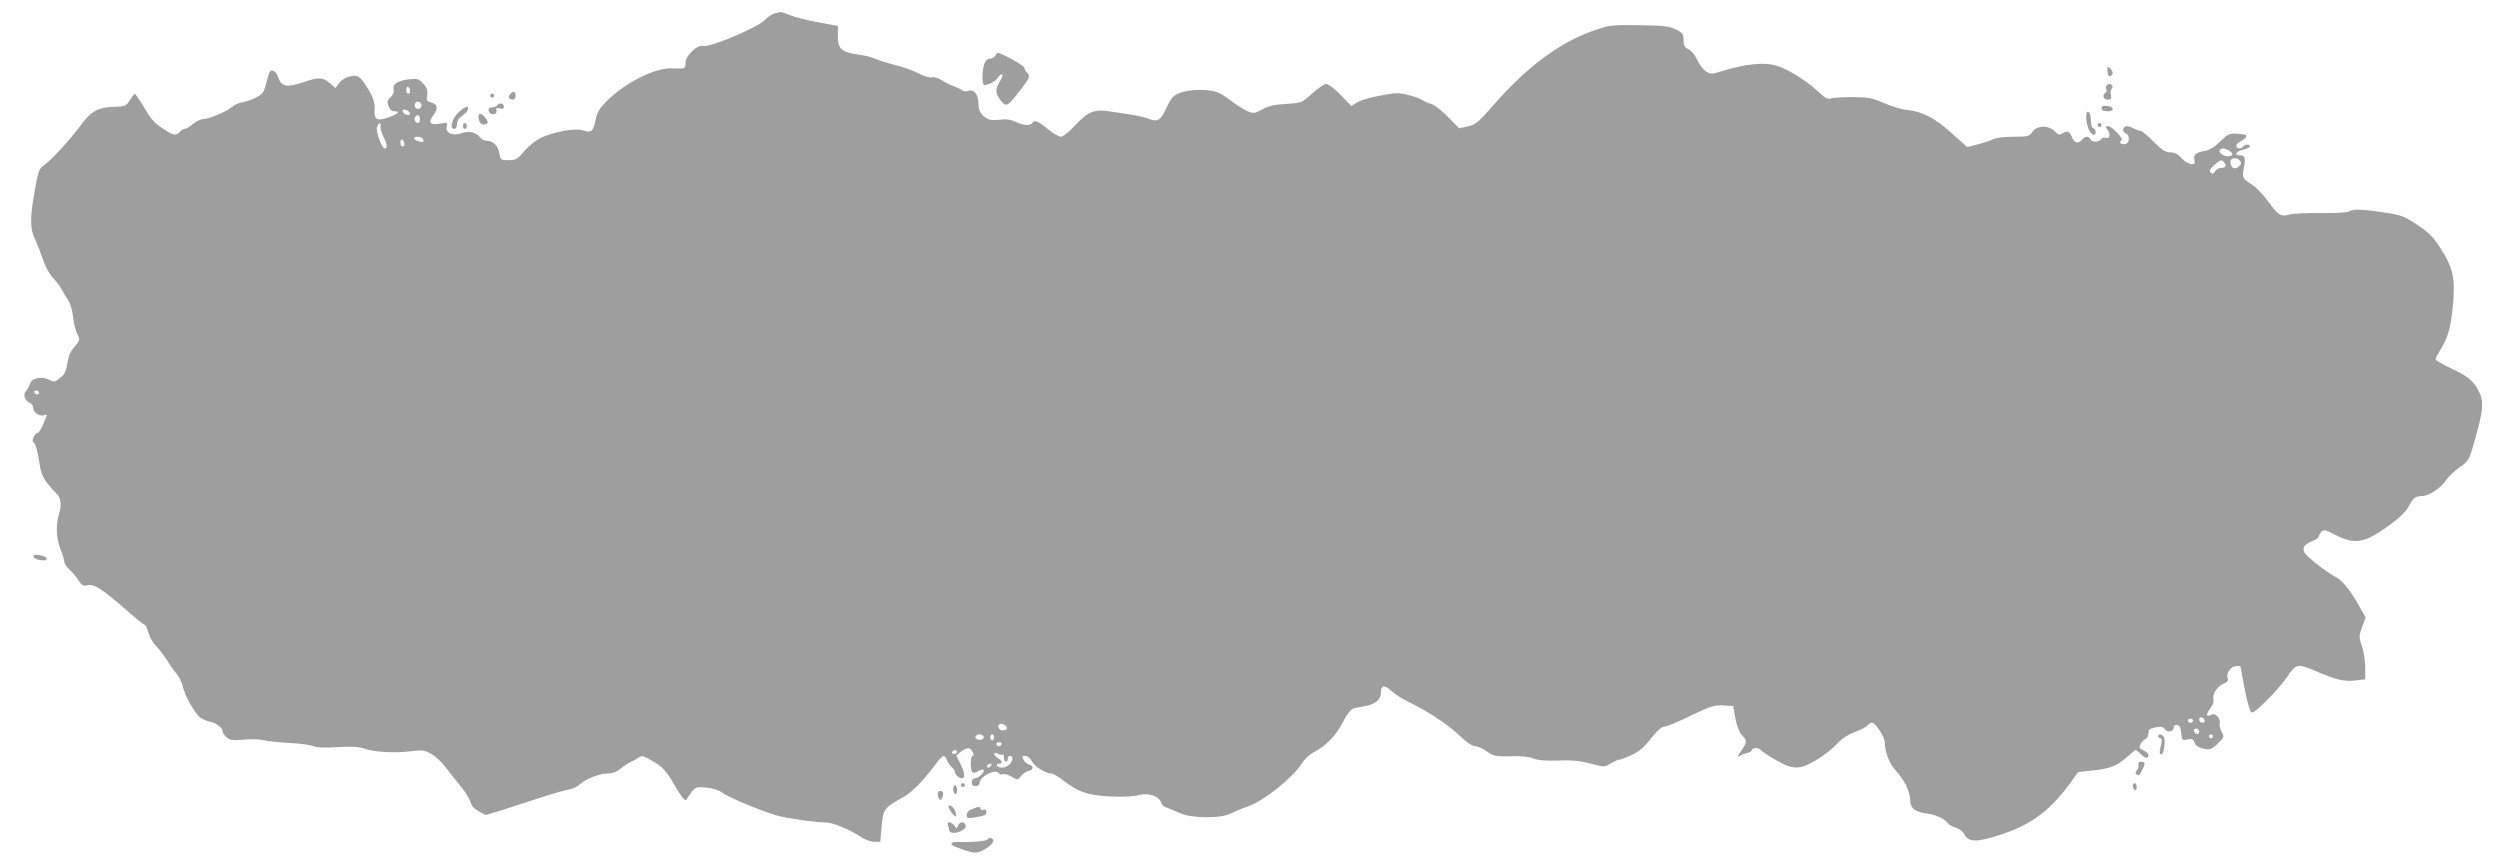 <?xml version="1.0" standalone="no"?>
<!DOCTYPE svg PUBLIC "-//W3C//DTD SVG 20010904//EN"
 "http://www.w3.org/TR/2001/REC-SVG-20010904/DTD/svg10.dtd">
<svg version="1.0" xmlns="http://www.w3.org/2000/svg"
 width="1280pt" height="439pt" viewBox="0 0 1280 439"
 preserveAspectRatio="xMidYMid meet">
<g transform="translate(0,439) scale(0.1,-0.1)"
fill="#9e9e9e" stroke="none">
<path d="M3970 4323 c-14 -3 -39 -19 -56 -37 -37 -38 -282 -141 -313 -131 -29
9 -91 -49 -91 -86 0 -31 -1 -32 -72 -29 -88 3 -242 -76 -337 -173 -33 -34 -45
-56 -52 -93 -11 -56 -22 -66 -62 -52 -38 14 -145 -5 -214 -36 -30 -14 -66 -43
-89 -70 -34 -41 -43 -46 -80 -46 -40 0 -42 1 -48 38 -6 38 -33 62 -70 62 -8 0
-20 7 -27 16 -22 27 -58 36 -95 22 -45 -16 -85 1 -77 33 6 21 4 22 -35 16 -51
-9 -61 5 -32 45 25 34 21 55 -14 64 -21 5 -24 10 -19 37 4 25 -1 38 -20 59
-23 25 -30 27 -79 21 -55 -7 -81 -26 -72 -55 3 -9 -4 -25 -16 -36 -17 -16 -19
-24 -11 -46 7 -17 18 -26 33 -26 31 0 13 -15 -39 -33 -53 -18 -68 -9 -65 42 2
29 -5 55 -24 89 -46 80 -60 91 -102 81 -21 -4 -44 -19 -55 -34 l-19 -25 -30
25 c-36 30 -56 31 -135 4 -84 -28 -112 -23 -127 21 -6 19 -18 36 -28 38 -17 3
-18 0 -38 -75 -9 -35 -18 -47 -50 -63 -22 -11 -54 -22 -71 -24 -16 -2 -40 -13
-52 -24 -25 -23 -118 -62 -148 -62 -12 0 -34 -11 -51 -25 -16 -14 -35 -25 -43
-25 -7 0 -18 -7 -25 -15 -18 -21 -33 -19 -82 14 -52 35 -64 49 -108 124 -19
31 -37 57 -40 57 -3 -1 -14 -15 -25 -33 -19 -30 -24 -32 -83 -34 -76 -2 -114
-22 -160 -83 -61 -84 -162 -193 -202 -220 -19 -13 -26 -35 -41 -120 -26 -145
-26 -199 -1 -252 11 -23 30 -72 42 -107 12 -36 34 -76 51 -93 16 -17 37 -44
46 -62 9 -17 24 -42 34 -56 9 -14 20 -51 23 -83 4 -32 13 -72 22 -88 15 -29
14 -31 -14 -64 -21 -23 -32 -49 -37 -84 -5 -39 -14 -57 -36 -75 -27 -23 -31
-24 -58 -10 -38 19 -88 9 -97 -20 -3 -11 -13 -29 -21 -38 -17 -19 -5 -51 22
-62 8 -3 15 -14 15 -25 0 -23 34 -45 56 -37 18 7 18 7 -6 -49 -11 -25 -23 -44
-28 -41 -4 2 -12 -7 -19 -20 -9 -19 -8 -26 2 -32 6 -4 17 -42 24 -86 9 -63 18
-87 43 -120 18 -22 38 -45 45 -51 24 -20 30 -58 16 -104 -18 -62 -16 -122 7
-183 11 -29 20 -59 20 -67 0 -8 13 -26 28 -40 15 -14 36 -39 46 -55 15 -24 23
-27 47 -22 34 6 73 -20 207 -137 42 -37 80 -67 84 -67 4 0 12 -18 18 -39 6
-22 23 -53 39 -68 15 -16 40 -48 56 -73 15 -25 38 -57 51 -72 12 -15 25 -42
29 -60 11 -50 64 -145 92 -163 14 -9 37 -19 51 -21 30 -6 62 -31 62 -49 0 -7
9 -20 20 -30 17 -15 31 -17 88 -12 37 4 83 2 102 -3 19 -5 78 -11 130 -14 52
-2 109 -10 125 -16 20 -8 61 -10 125 -5 71 4 105 2 136 -8 49 -18 158 -24 241
-13 54 7 67 5 101 -14 22 -12 57 -45 78 -74 21 -28 56 -72 77 -97 21 -26 41
-59 46 -75 4 -19 20 -36 42 -48 l36 -19 89 27 c49 16 136 44 194 63 58 19 121
37 140 40 19 3 46 15 60 28 32 29 101 55 144 55 22 0 45 9 64 25 16 13 40 29
53 35 13 5 31 15 40 22 18 12 23 10 89 -30 31 -19 56 -47 80 -89 48 -84 70
-111 76 -96 3 7 15 24 26 39 19 24 26 26 73 22 32 -3 64 -13 84 -27 40 -29
242 -111 301 -122 84 -17 195 -31 226 -30 35 1 126 -36 182 -74 20 -14 51 -25
68 -25 l31 0 7 80 c8 88 11 93 116 152 42 24 98 82 164 170 33 44 43 47 55 15
5 -13 16 -29 25 -36 9 -7 16 -19 16 -27 0 -7 9 -18 20 -24 32 -17 36 12 9 65
l-23 47 24 19 c32 24 47 24 60 -1 7 -14 7 -20 0 -20 -13 0 -13 -77 0 -85 5 -3
18 0 29 7 11 7 23 9 27 6 9 -10 -26 -43 -45 -43 -9 0 -16 -9 -16 -20 0 -13 7
-20 20 -20 11 0 20 7 20 15 0 35 83 77 100 50 3 -5 12 -7 20 -4 8 3 28 -3 45
-13 31 -18 31 -18 48 4 9 11 26 23 36 25 27 4 31 25 7 33 -12 3 -26 15 -31 26
-9 16 -7 19 9 19 12 0 26 -12 35 -29 15 -27 69 -61 99 -61 8 0 35 -16 61 -36
80 -61 129 -77 245 -82 62 -3 119 0 142 7 46 14 103 -5 114 -38 3 -11 16 -23
28 -26 12 -4 42 -16 67 -28 59 -27 210 -29 261 -2 19 9 58 26 88 36 83 29 230
147 277 221 13 21 39 45 56 54 66 34 116 85 152 154 26 48 44 71 59 74 12 3
37 7 54 10 51 9 83 34 83 67 0 41 18 45 53 12 18 -17 61 -44 97 -61 96 -47
191 -110 254 -169 33 -32 64 -53 77 -53 13 0 41 -12 62 -27 36 -25 46 -27 121
-25 53 2 94 -2 116 -11 24 -10 63 -13 128 -11 69 3 111 -1 165 -15 71 -19 72
-19 103 0 17 10 37 19 43 19 7 0 36 11 64 24 38 17 65 40 100 85 32 40 55 61
69 61 12 0 73 25 135 56 100 48 120 55 166 52 l51 -3 11 -63 c7 -38 20 -71 33
-85 28 -30 28 -36 -4 -83 -15 -21 -20 -34 -13 -28 8 6 26 14 42 18 15 3 27 11
27 16 0 13 37 13 45 0 3 -5 37 -28 75 -50 90 -52 123 -53 210 -1 37 22 83 58
104 81 23 26 56 48 90 61 30 11 60 26 66 34 7 8 18 15 25 15 17 0 65 -74 65
-100 0 -50 24 -112 58 -147 42 -45 71 -106 72 -149 0 -41 24 -61 85 -69 50 -7
91 -27 110 -52 6 -7 24 -17 40 -21 17 -5 35 -19 42 -33 21 -42 64 -43 188 -2
156 51 255 125 359 270 l36 50 72 8 c88 8 129 24 179 70 22 19 41 35 44 35 3
0 14 -9 25 -20 23 -23 40 -26 40 -7 0 8 -11 19 -25 25 -22 10 -24 15 -15 33 6
11 18 23 26 26 8 3 14 16 14 29 0 19 7 24 37 30 28 5 39 3 48 -10 14 -19 45
-12 45 11 0 8 7 13 18 11 12 -2 18 -15 20 -42 3 -36 5 -38 32 -32 23 4 30 1
35 -13 6 -20 23 -30 63 -37 16 -3 33 5 57 29 33 32 34 34 19 62 -8 16 -12 35
-9 43 3 8 -2 23 -11 33 -13 14 -21 16 -35 8 -25 -13 -25 5 0 37 11 14 17 33
14 44 -7 26 21 68 53 80 20 8 24 15 19 31 -8 24 19 59 47 59 10 0 18 -1 19 -2
0 -2 10 -54 22 -117 14 -72 27 -116 36 -119 15 -5 134 114 181 182 45 67 55
69 135 35 116 -50 155 -60 213 -53 l52 6 0 62 c0 33 -8 82 -17 108 -16 46 -16
51 1 98 l18 49 -33 58 c-45 81 -86 131 -121 149 -46 24 -147 103 -159 125 -13
25 -1 42 41 59 17 7 30 16 30 19 0 4 6 15 13 25 13 17 17 16 77 -14 90 -46
140 -40 235 24 86 59 122 92 142 131 19 36 31 45 63 45 35 0 95 39 122 79 13
19 43 48 67 65 54 38 53 37 90 172 36 129 38 171 12 222 -27 53 -56 76 -144
117 -42 20 -77 40 -77 46 0 5 12 28 27 52 38 60 53 117 63 237 11 127 -1 181
-66 281 -33 53 -59 79 -116 117 -75 50 -82 53 -237 73 -65 8 -91 8 -110 -2
-17 -8 -70 -11 -151 -10 -69 1 -138 -2 -155 -7 -47 -13 -61 -5 -110 64 -26 36
-64 76 -85 89 -50 31 -51 35 -41 88 9 50 5 62 -21 62 -32 0 -20 20 16 28 20 5
36 13 36 18 0 12 -27 11 -35 -1 -9 -15 -35 -12 -35 3 0 8 11 19 25 25 23 11
34 31 18 33 -75 10 -82 8 -125 -35 -31 -30 -54 -44 -82 -49 -43 -7 -59 -22
-50 -49 9 -30 -35 -22 -66 12 -19 21 -37 30 -59 30 -24 0 -42 12 -85 55 -29
30 -60 55 -67 55 -8 1 -25 7 -38 14 -14 8 -31 12 -38 9 -18 -7 -16 -30 2 -37
19 -7 20 -45 0 -52 -20 -8 -41 6 -25 16 9 6 2 18 -24 44 -20 21 -41 34 -47 30
-8 -4 -8 -9 0 -17 18 -18 14 -50 -6 -43 -9 4 -20 1 -24 -5 -10 -17 -50 -19
-56 -2 -7 17 -28 17 -43 -2 -18 -22 -39 -18 -50 9 -12 33 -25 39 -49 24 -18
-11 -23 -9 -41 10 -30 32 -92 31 -114 -3 -15 -23 -22 -25 -97 -25 -48 0 -91
-5 -107 -14 -15 -7 -50 -19 -79 -26 l-51 -13 -79 71 c-85 77 -150 111 -228
119 -27 2 -81 18 -118 35 -59 26 -80 30 -160 31 -51 0 -102 -3 -113 -7 -17 -5
-32 3 -65 35 -58 54 -143 108 -204 130 -67 23 -164 14 -298 -28 -43 -13 -50
-13 -73 2 -14 9 -34 36 -45 59 -10 24 -29 47 -44 54 -20 9 -25 19 -25 47 0 30
-5 37 -39 54 -33 17 -62 20 -187 22 -144 2 -152 1 -238 -29 -173 -61 -337
-184 -506 -376 -79 -91 -95 -104 -134 -113 l-45 -10 -58 59 c-32 32 -69 62
-83 65 -14 3 -35 13 -48 21 -12 8 -47 20 -76 27 -44 11 -67 10 -142 -5 -50 -9
-103 -25 -117 -35 l-28 -18 -55 57 c-30 31 -63 56 -74 56 -10 0 -42 -22 -72
-49 -53 -48 -54 -48 -133 -53 -60 -3 -92 -11 -122 -28 -38 -21 -45 -22 -74
-10 -18 8 -52 28 -75 46 -23 18 -56 40 -73 48 -40 21 -149 21 -201 0 -34 -14
-44 -25 -67 -75 -30 -65 -46 -75 -89 -58 -16 7 -51 15 -79 20 -27 4 -78 12
-112 17 -89 15 -120 3 -187 -68 -31 -34 -63 -60 -74 -60 -11 0 -42 18 -68 40
-50 41 -68 48 -79 30 -9 -15 -48 -12 -85 6 -23 12 -47 15 -84 11 -44 -4 -55
-2 -79 18 -21 19 -27 33 -27 64 0 46 -23 75 -52 66 -10 -4 -24 -3 -31 2 -7 6
-28 16 -47 23 -19 7 -47 21 -61 31 -14 10 -35 16 -46 13 -11 -3 -41 5 -69 20
-27 14 -83 34 -124 44 -42 11 -86 25 -99 31 -13 7 -50 17 -83 21 -90 13 -108
29 -108 94 l0 53 -97 18 c-54 9 -119 26 -145 36 -26 11 -48 18 -50 18 -2 -1
-14 -4 -28 -6z m-1870 -399 c0 -8 -4 -14 -10 -14 -5 0 -10 9 -10 21 0 11 5 17
10 14 6 -3 10 -13 10 -21z m56 -65 c10 -17 -13 -36 -27 -22 -12 12 -4 33 11
33 5 0 12 -5 16 -11z m-58 -47 c3 -9 -2 -13 -14 -10 -9 1 -19 9 -22 16 -3 9 2
13 14 10 9 -1 19 -9 22 -16z m52 -32 c0 -11 -4 -20 -9 -20 -14 0 -23 18 -16
30 10 17 25 11 25 -10z m-202 -37 c-1 -10 5 -33 15 -52 19 -37 22 -61 8 -61
-17 0 -50 93 -40 112 12 23 21 23 17 1z m217 -64 c4 -6 5 -12 3 -14 -7 -7 -48
7 -48 16 0 13 37 11 45 -2z m-95 -25 c0 -8 -4 -14 -10 -14 -5 0 -10 9 -10 21
0 11 5 17 10 14 6 -3 10 -13 10 -21z m9341 -34 c26 -15 24 -30 -5 -30 -25 0
-51 22 -39 33 9 10 21 9 44 -3z m58 -53 c8 -11 7 -18 -7 -30 -21 -19 -42 -6
-42 25 0 21 32 24 49 5z m-80 -10 c13 -16 5 -27 -20 -27 -10 0 -22 -8 -28 -17
-7 -14 -12 -15 -22 -6 -9 9 -5 17 17 37 34 30 38 31 53 13z m-11189 -1177 c0
-5 -4 -10 -9 -10 -6 0 -13 5 -16 10 -3 6 1 10 9 10 9 0 16 -4 16 -10z m11088
-1678 c2 -7 -3 -12 -12 -12 -9 0 -16 7 -16 16 0 17 22 14 28 -4z m-60 -3 c-2
-6 -8 -10 -13 -10 -5 0 -11 4 -13 10 -2 6 4 11 13 11 9 0 15 -5 13 -11z
m-6073 -40 c-8 -12 -32 -12 -40 1 -11 18 5 31 26 20 11 -6 17 -15 14 -21z
m6105 -15 c0 -9 -5 -14 -12 -12 -18 6 -21 28 -4 28 9 0 16 -7 16 -16z m-6225
-23 c3 -5 1 -13 -5 -16 -15 -9 -43 3 -35 15 8 13 32 13 40 1z m55 -6 c0 -8 -4
-15 -10 -15 -5 0 -10 7 -10 15 0 8 5 15 10 15 6 0 10 -7 10 -15z m6240 5 c0
-5 -4 -10 -10 -10 -5 0 -10 5 -10 10 0 6 5 10 10 10 6 0 10 -4 10 -10z m-6202
-41 c-2 -6 -8 -10 -13 -10 -5 0 -11 4 -13 10 -2 6 4 11 13 11 9 0 15 -5 13
-11z m-228 -39 c0 -5 -7 -10 -16 -10 -8 0 -12 5 -9 10 3 6 10 10 16 10 5 0 9
-4 9 -10z m234 -13 c3 3 6 -3 6 -15 0 -12 5 -22 10 -22 6 0 10 7 10 15 0 8 4
15 9 15 18 0 20 -17 5 -38 -16 -23 -58 -30 -69 -12 -3 6 1 10 9 10 22 0 20 13
-4 28 -26 16 -27 37 -1 23 10 -6 21 -7 25 -4z m-59 -57 c-3 -5 -11 -10 -16
-10 -6 0 -7 5 -4 10 3 6 11 10 16 10 6 0 7 -4 4 -10z"/>
<path d="M5096 4105 c-3 -8 -15 -15 -26 -15 -13 0 -24 -10 -30 -26 -11 -28
-13 -97 -4 -107 10 -9 57 12 71 33 24 34 36 22 14 -14 -27 -43 -26 -64 3 -101
28 -35 34 -32 102 56 48 63 50 69 32 88 -7 6 -13 17 -13 24 0 10 -116 75 -136
76 -4 1 -9 -6 -13 -14z"/>
<path d="M10790 4027 c0 -27 13 -36 26 -16 3 6 -1 18 -10 27 -15 15 -16 14
-16 -11z"/>
<path d="M10785 3950 c-3 -5 -4 -14 0 -19 3 -5 1 -12 -5 -16 -18 -11 -11 -35
11 -35 17 0 20 5 17 25 -3 14 -1 28 4 31 10 6 1 24 -12 24 -5 0 -12 -4 -15
-10z"/>
<path d="M2611 3907 c-12 -15 -5 -27 16 -27 7 0 13 9 13 20 0 23 -13 26 -29 7z"/>
<path d="M2510 3900 c0 -5 5 -10 10 -10 6 0 10 5 10 10 0 6 -4 10 -10 10 -5 0
-10 -4 -10 -10z"/>
<path d="M2545 3850 c-3 -5 -15 -10 -26 -10 -14 0 -19 -6 -17 -17 5 -25 44
-24 40 0 -3 15 1 17 17 12 15 -5 21 -2 21 9 0 18 -25 22 -35 6z"/>
<path d="M2351 3818 c-36 -32 -52 -88 -25 -88 8 0 14 10 14 25 0 15 9 31 24
40 13 9 27 23 30 30 10 27 -9 23 -43 -7z"/>
<path d="M10760 3836 c0 -11 10 -16 31 -16 38 0 35 24 -4 28 -19 2 -27 -1 -27
-12z"/>
<path d="M10682 3778 c3 -40 22 -78 40 -78 13 0 9 28 -4 33 -8 2 -13 20 -13
42 0 22 -5 40 -13 42 -9 4 -12 -7 -10 -39z"/>
<path d="M2450 3793 c0 -29 16 -47 35 -39 15 6 16 9 3 28 -19 29 -38 34 -38
11z"/>
<path d="M2370 3745 c0 -8 5 -15 10 -15 6 0 10 7 10 15 0 8 -4 15 -10 15 -5 0
-10 -7 -10 -15z"/>
<path d="M10740 3750 c0 -5 5 -10 10 -10 6 0 10 5 10 10 0 6 -4 10 -10 10 -5
0 -10 -4 -10 -10z"/>
<path d="M172 1538 c3 -7 19 -14 37 -16 24 -3 32 0 29 10 -3 7 -19 14 -37 16
-24 3 -32 0 -29 -10z"/>
<path d="M11050 620 c0 -5 5 -10 11 -10 7 0 9 -10 5 -27 -11 -47 -11 -52 -1
-55 14 -4 25 74 13 90 -12 15 -28 16 -28 2z"/>
<path d="M10949 483 c-1 -5 -1 -12 0 -17 1 -4 -3 -14 -9 -21 -8 -10 -8 -15 0
-20 6 -4 12 -5 13 -4 1 2 8 14 15 26 6 13 12 27 12 33 0 11 -29 14 -31 3z"/>
<path d="M4920 370 c0 -5 5 -10 10 -10 6 0 10 5 10 10 0 6 -4 10 -10 10 -5 0
-10 -4 -10 -10z"/>
<path d="M10920 366 c0 -8 5 -18 10 -21 6 -3 10 3 10 14 0 12 -4 21 -10 21 -5
0 -10 -6 -10 -14z"/>
<path d="M4880 351 c0 -11 5 -23 10 -26 6 -4 10 5 10 19 0 14 -4 26 -10 26 -5
0 -10 -9 -10 -19z"/>
<path d="M4802 318 c2 -13 8 -23 13 -23 6 0 11 10 13 23 2 15 -2 22 -13 22
-11 0 -15 -7 -13 -22z"/>
<path d="M4857 263 c-5 -8 26 -53 36 -53 3 0 3 9 0 20 -6 23 -29 44 -36 33z"/>
<path d="M4978 248 c-18 -6 -28 -17 -28 -30 0 -18 4 -19 43 -13 51 9 57 12 57
30 0 9 -6 12 -15 9 -8 -4 -15 -1 -15 5 0 13 -6 13 -42 -1z"/>
<path d="M4854 164 c3 -9 6 -19 6 -24 0 -17 32 -19 60 -5 19 10 27 20 24 30
-8 20 -30 19 -39 -2 -6 -17 -7 -17 -19 0 -17 21 -40 23 -32 1z"/>
<path d="M5056 92 c-5 -9 -92 -16 -153 -13 -40 1 -43 -13 -5 -27 80 -31 100
-33 130 -18 39 20 64 45 57 57 -8 11 -22 12 -29 1z"/>
</g>
</svg>
